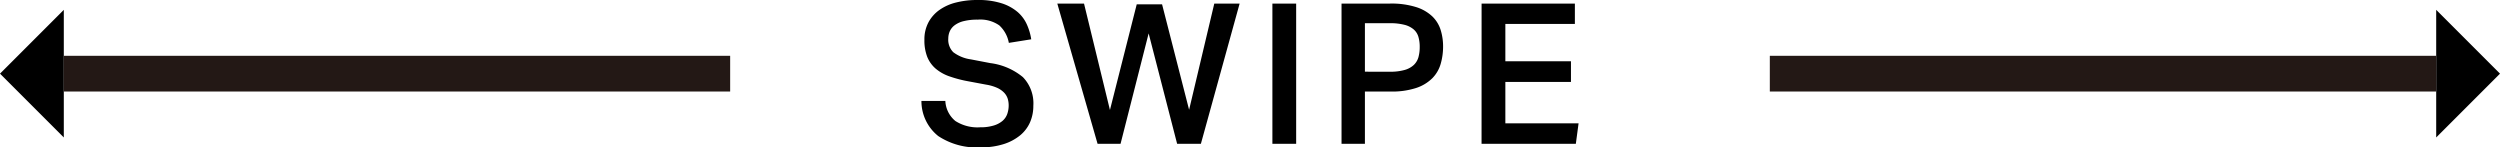 <svg xmlns="http://www.w3.org/2000/svg" viewBox="0 0 140 8.25"><defs><style>.a{fill:#231815;}</style></defs><title>txt_swipe</title><polygon points="3.573 7.698 0 4.125 3.573 0.552 3.573 7.698"/><rect class="a" x="3.573" y="3.125" width="37.316" height="2"/><polygon points="136.427 0.552 140 4.125 136.427 7.698 136.427 0.552"/><rect class="a" x="99.11" y="3.125" width="37.316" height="2"/><path d="M52.939,5.653A1.545,1.545,0,0,0,53.5,6.775a2.289,2.289,0,0,0,1.392.353,2.48,2.48,0,0,0,.759-.1,1.364,1.364,0,0,0,.495-.263.914.914,0,0,0,.263-.391,1.451,1.451,0,0,0,.077-.478,1.287,1.287,0,0,0-.054-.369.888.888,0,0,0-.2-.336,1.28,1.28,0,0,0-.385-.269,2.48,2.48,0,0,0-.616-.181l-1-.187a6.847,6.847,0,0,1-1.057-.276,2.417,2.417,0,0,1-.775-.433,1.718,1.718,0,0,1-.473-.66,2.517,2.517,0,0,1-.159-.953,2.029,2.029,0,0,1,.225-.978,2.026,2.026,0,0,1,.621-.7A2.763,2.763,0,0,1,53.55.138,4.8,4.8,0,0,1,54.732,0,4.284,4.284,0,0,1,56.1.187a2.589,2.589,0,0,1,.89.489,2.012,2.012,0,0,1,.517.7,3.206,3.206,0,0,1,.242.825l-1.254.2a1.751,1.751,0,0,0-.533-.978A1.854,1.854,0,0,0,54.754,1.1a3.1,3.1,0,0,0-.786.083,1.389,1.389,0,0,0-.506.23.864.864,0,0,0-.275.341,1.014,1.014,0,0,0-.083.4.987.987,0,0,0,.281.771,2.122,2.122,0,0,0,.984.4l1.089.209a3.563,3.563,0,0,1,1.826.787,2.107,2.107,0,0,1,.583,1.6,2.3,2.3,0,0,1-.181.918,1.979,1.979,0,0,1-.555.737,2.779,2.779,0,0,1-.93.495,4.174,4.174,0,0,1-1.293.182,3.91,3.91,0,0,1-2.365-.633A2.5,2.5,0,0,1,51.6,5.653Z"/><path d="M60.705.2,62.157,6.16l1.5-5.918h1.419L66.59,6.148,68,.2h1.419L67.25,8.052H65.919L64.324,1.87,62.751,8.052H61.464L59.209.2Z"/><path d="M71.254.2h1.331V8.052H71.254Z"/><path d="M75.126.2h2.717a4.6,4.6,0,0,1,1.469.2,2.322,2.322,0,0,1,.907.528,1.809,1.809,0,0,1,.462.764,3.111,3.111,0,0,1,.132.908,3.491,3.491,0,0,1-.132.967,1.879,1.879,0,0,1-.467.809,2.3,2.3,0,0,1-.908.55,4.342,4.342,0,0,1-1.441.2h-1.43V8.052H75.126Zm2.706,3.817a2.938,2.938,0,0,0,.83-.1,1.251,1.251,0,0,0,.512-.28.964.964,0,0,0,.259-.435,2.132,2.132,0,0,0,.071-.572,1.931,1.931,0,0,0-.077-.578.871.871,0,0,0-.27-.412,1.291,1.291,0,0,0-.516-.253,3.189,3.189,0,0,0-.82-.088H76.435V4.015Z"/><path d="M82.969.2h5.224V1.342H84.3v2.09h3.674V4.587H84.3V6.908h4.1l-.153,1.144h-5.28Z"/></svg>